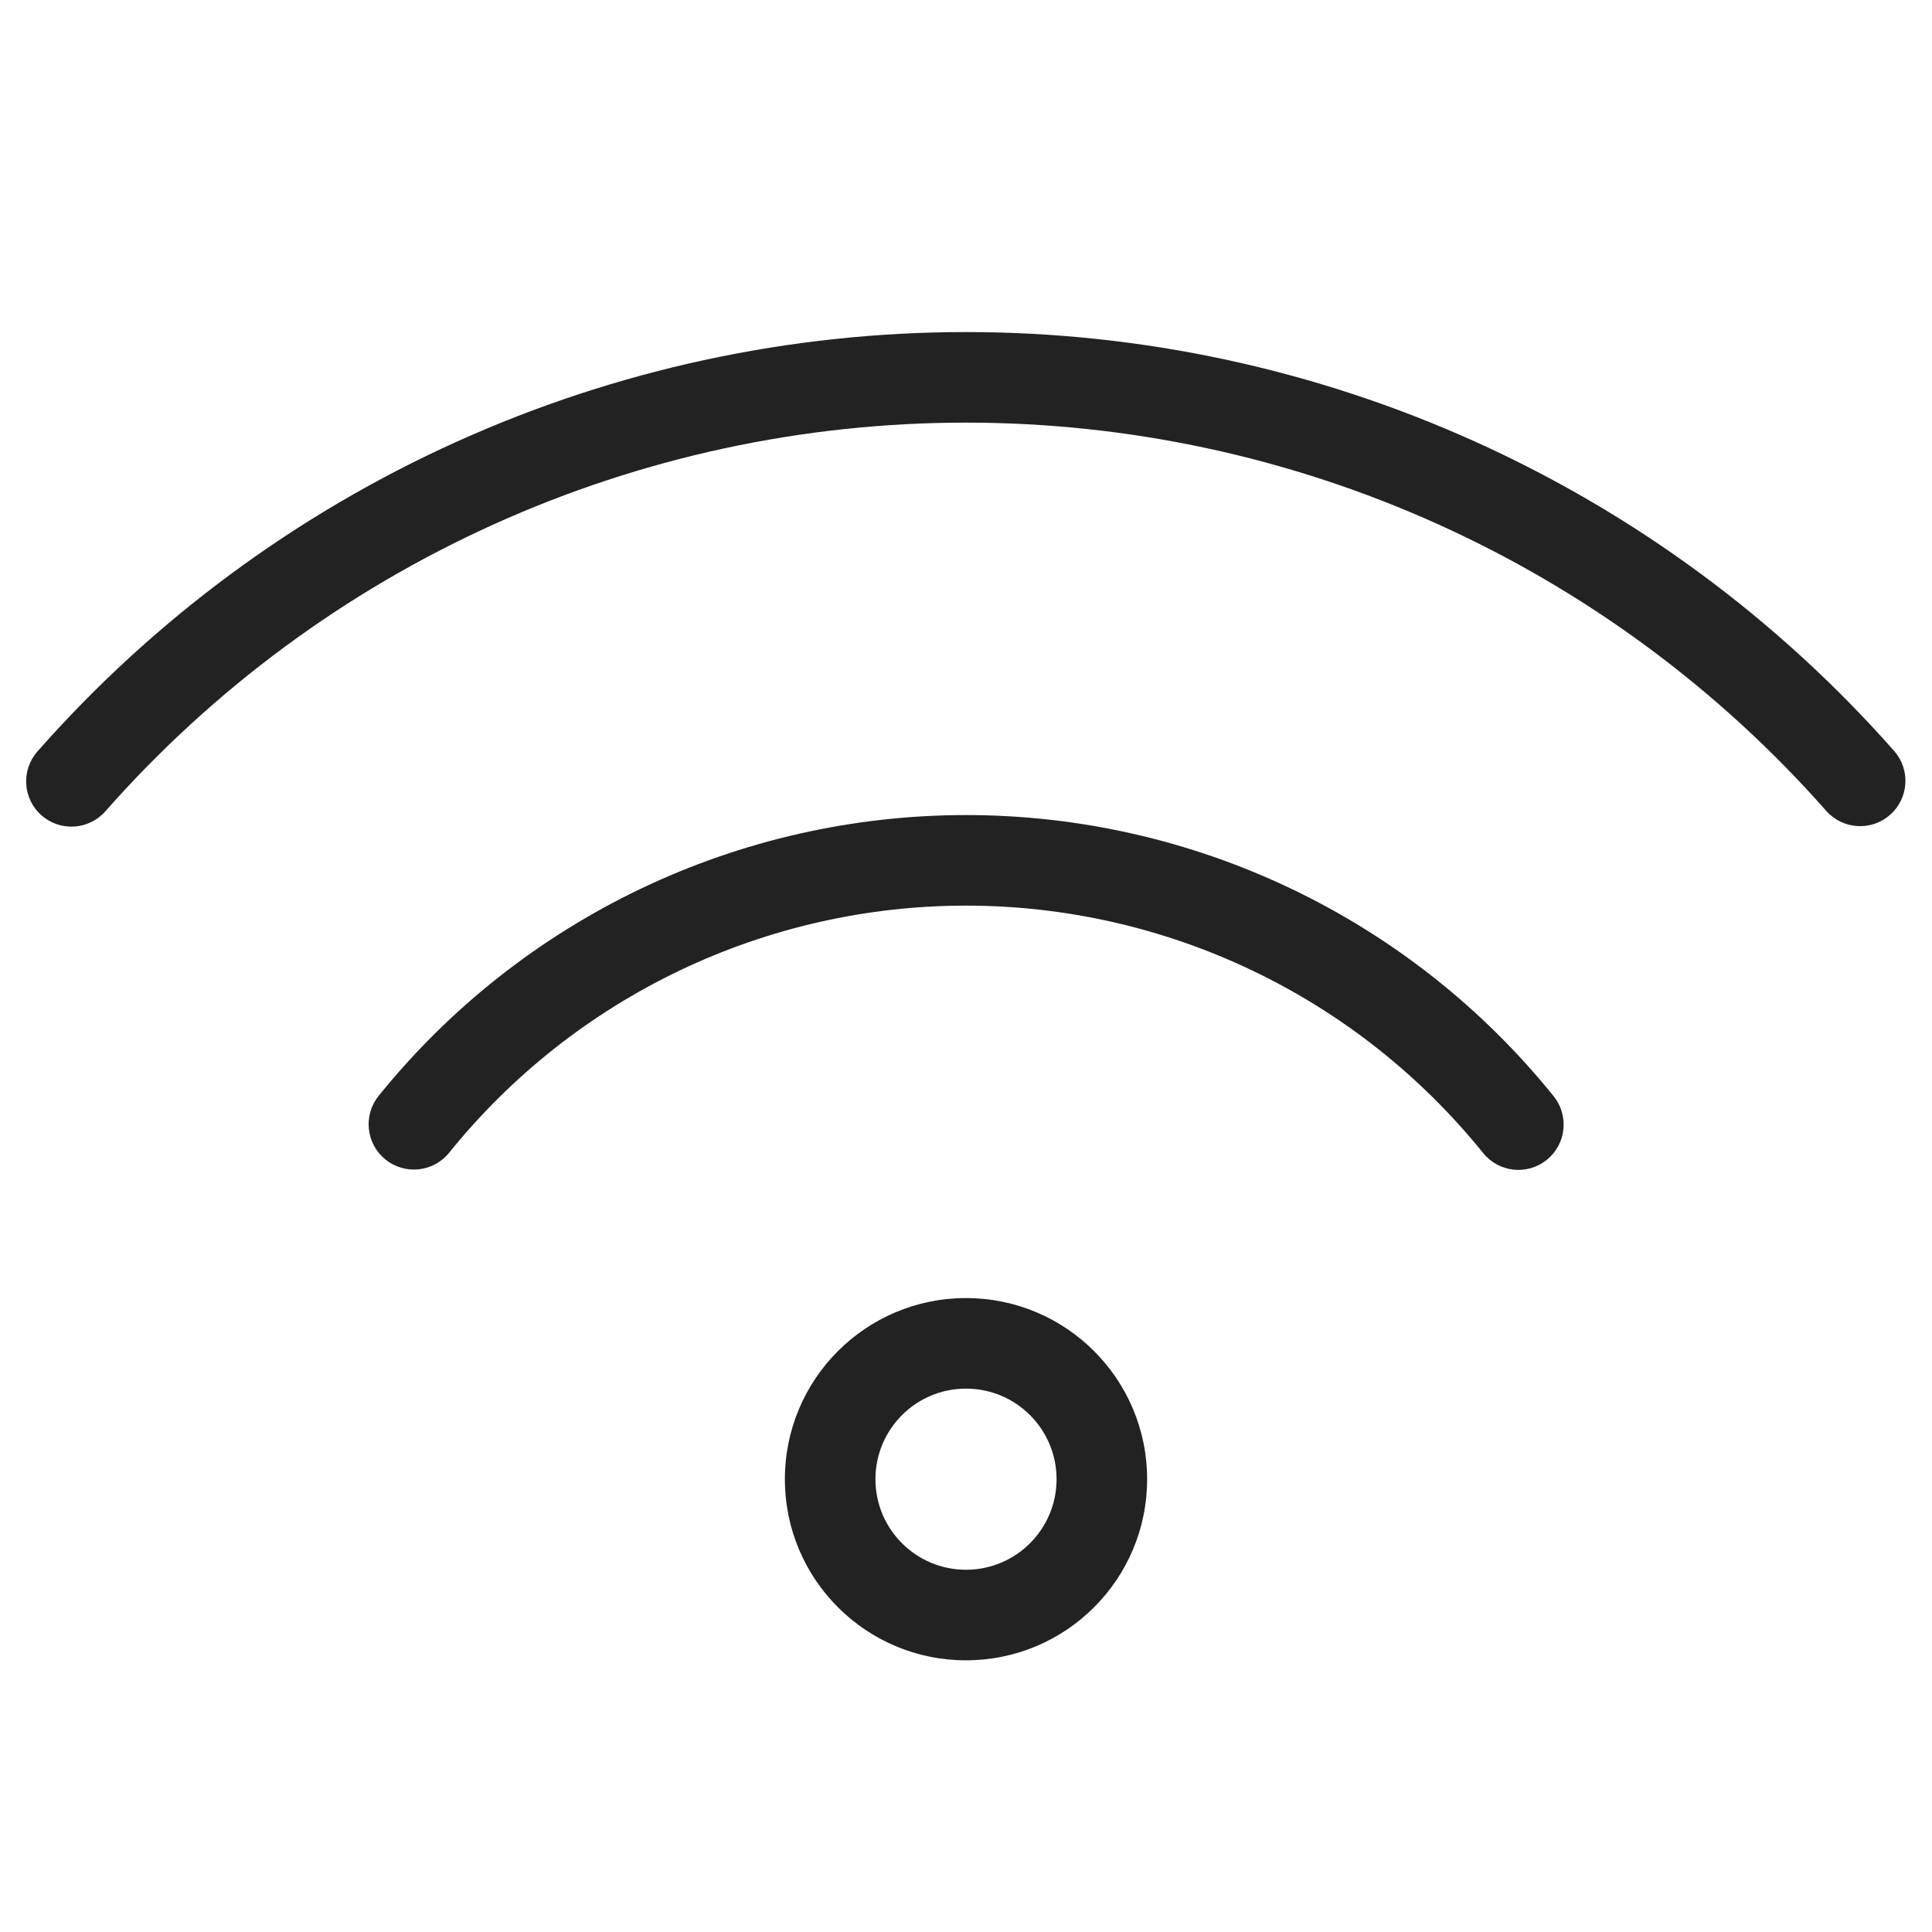<svg width="64" height="64" viewBox="0 0 64 64" fill="none" xmlns="http://www.w3.org/2000/svg">
<path d="M47.627 17.362C42.712 15.145 37.382 13.999 31.99 14C26.598 14.001 21.268 15.15 16.355 17.37C11.441 19.59 7.056 22.83 3.491 26.875C2.944 27.497 1.996 27.556 1.374 27.009C0.753 26.461 0.693 25.513 1.241 24.892C5.087 20.527 9.818 17.031 15.12 14.636C20.421 12.241 26.172 11.002 31.989 11C37.806 10.998 43.557 12.235 48.86 14.627C54.163 17.019 58.896 20.513 62.745 24.875C63.293 25.496 63.233 26.444 62.612 26.992C61.991 27.54 61.043 27.481 60.495 26.86C56.928 22.817 52.541 19.579 47.627 17.362Z" fill="#222222"/>
<path d="M32.007 30C28.722 29.999 25.478 30.734 22.514 32.15C19.55 33.566 16.941 35.628 14.879 38.185C14.358 38.83 13.414 38.931 12.769 38.41C12.125 37.89 12.024 36.946 12.544 36.301C14.888 33.396 17.853 31.053 21.221 29.443C24.589 27.834 28.275 26.999 32.008 27C35.74 27.001 39.426 27.838 42.793 29.45C46.16 31.061 49.123 33.406 51.466 36.313C51.985 36.958 51.884 37.902 51.239 38.422C50.594 38.942 49.65 38.84 49.13 38.195C47.069 35.638 44.461 33.574 41.498 32.156C38.535 30.738 35.292 30.001 32.007 30Z" fill="#222222"/>
<path fill-rule="evenodd" clip-rule="evenodd" d="M32 43C28.686 43 26 45.686 26 49C26 52.314 28.686 55 32 55C35.314 55 38 52.314 38 49C38 45.686 35.314 43 32 43ZM29 49C29 47.343 30.343 46 32 46C33.657 46 35 47.343 35 49C35 50.657 33.657 52 32 52C30.343 52 29 50.657 29 49Z" fill="#222222"/>
</svg>
